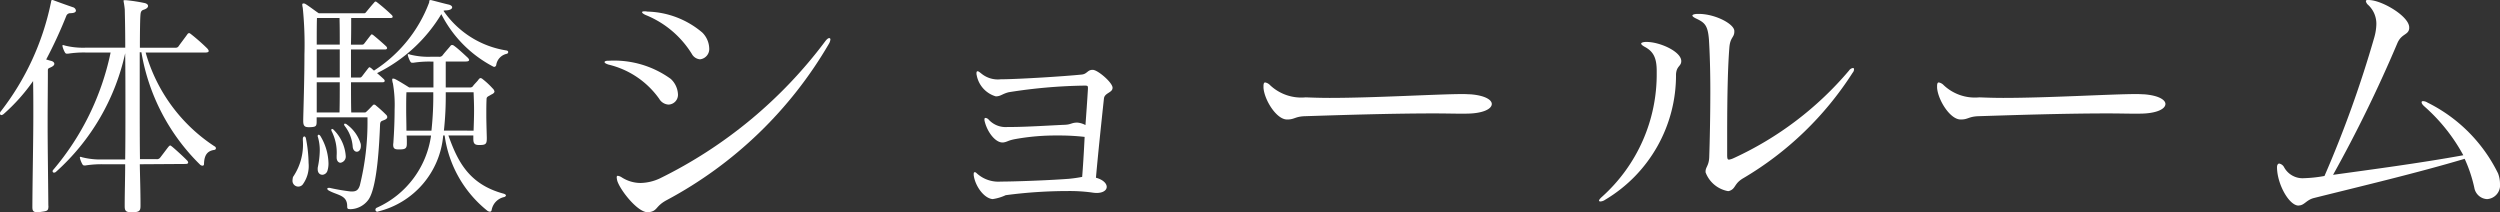 <svg xmlns="http://www.w3.org/2000/svg" width="136.465" height="11.584" viewBox="0 0 136.465 11.584">
  <rect x="0" y="0" width="136.465" height="11.584" fill="#333333" stroke="none"/>
  <g id="グループ_2019" data-name="グループ 2019" transform="translate(-575.929 -376.065)">
    <g id="グループ_1687" data-name="グループ 1687" transform="translate(-163.981 710.842)">
      <path id="パス_3409" data-name="パス 3409" d="M773.167-331.265a5.272,5.272,0,0,1,3.359.994,1.223,1.223,0,0,1,.391.829.534.534,0,0,1-.513.572.629.629,0,0,1-.511-.316,4.731,4.731,0,0,0-2.772-1.868c-.136-.045-.211-.091-.211-.135s.076-.076.211-.076Zm2.094,8.271c-.558,0-1.507-1.22-1.657-1.718a1.1,1.1,0,0,1-.03-.18c0-.061.015-.091.06-.091a.537.537,0,0,1,.2.076,1.914,1.914,0,0,0,1.04.316,2.612,2.612,0,0,0,1.039-.242,25.042,25.042,0,0,0,9.039-7.487c.09-.12.165-.18.226-.18a.069.069,0,0,1,.061.075.572.572,0,0,1-.076.226,22.5,22.5,0,0,1-8.857,8.542c-.648.347-.482.6-.995.663Zm2.41-8.647a5.285,5.285,0,0,0-2.531-2.124c-.12-.06-.181-.105-.181-.151,0-.03.046-.045.136-.045a.566.566,0,0,1,.151.015,4.8,4.8,0,0,1,3,1.144,1.271,1.271,0,0,1,.377.844.566.566,0,0,1-.5.617A.56.56,0,0,1,777.671-331.641Z" transform="translate(0 -0.198)" fill="#fff"/>
      <path id="パス_3410" data-name="パス 3410" d="M807.1-328.734c-.014.241-.436.256-.466.557-.136,1.251-.331,3.118-.437,4.324.391.105.588.316.588.5s-.2.332-.557.332a2.047,2.047,0,0,1-.286-.03,9.211,9.211,0,0,0-1.28-.075,25.918,25.918,0,0,0-3.39.226,2.563,2.563,0,0,1-.693.211h-.045c-.467-.06-.933-.723-1.009-1.3v-.075c0-.06.015-.09.061-.09.03,0,.061.015.105.06a1.749,1.749,0,0,0,1.311.452c.647,0,2.515-.061,3.705-.151a7.382,7.382,0,0,0,.738-.105c.045-.542.09-1.265.135-2.184a12.519,12.519,0,0,0-1.476-.076,12.467,12.467,0,0,0-2.335.2c-.391.076-.407.151-.633.181h-.045c-.377,0-.813-.543-.965-1.145a.3.3,0,0,1-.015-.106c0-.06.015-.09.061-.09a.287.287,0,0,1,.18.105,1.251,1.251,0,0,0,1.025.391h.18c.829,0,2.215-.09,2.938-.12.361-.015.361-.12.693-.12a1.148,1.148,0,0,1,.437.135c.045-.6.09-1.22.135-1.973v-.061c0-.105-.03-.12-.166-.12h-.045a28.65,28.65,0,0,0-4.112.361c-.362.091-.436.226-.708.226a1.486,1.486,0,0,1-1.039-1.145.393.393,0,0,1-.014-.12c0-.061.014-.106.06-.106s.105.045.2.121a1.421,1.421,0,0,0,1.084.316h.151c.949-.015,3.193-.151,4.248-.256.3-.03.316-.256.587-.256h.03c.272.014,1.069.693,1.069.979v.03Z" transform="translate(-6.464 -1.223)" fill="#fff"/>
      <path id="パス_3411" data-name="パス 3411" d="M831.345-327.126c-.5,0-1.039-.015-1.6-.015-2.4,0-5.137.091-7.035.151-.573.014-.587.18-.98.18h-.03c-.572,0-1.235-1.069-1.28-1.732v-.09c0-.136.03-.2.09-.2a.488.488,0,0,1,.271.151,2.486,2.486,0,0,0,1.943.663c.376.015.828.03,1.3.03,2.486,0,5.921-.21,7.292-.21.165,0,.3.014.406.014.783.061,1.16.3,1.16.528,0,.271-.482.527-1.417.527Z" transform="translate(-11.541 -1.445)" fill="#fff"/>
      <path id="パス_3412" data-name="パス 3412" d="M849.1-331.206c0,.3-.257.256-.287.723a7.908,7.908,0,0,1-3.871,6.854.5.5,0,0,1-.256.091c-.045,0-.076-.015-.076-.045,0-.045.06-.12.181-.226a8.978,8.978,0,0,0,2.968-6.764v-.091c0-.738-.2-1.069-.648-1.311-.136-.075-.2-.135-.2-.181s.106-.09.272-.09h.014c.739,0,1.853.513,1.9,1.009Zm2.531,7.1a1.616,1.616,0,0,1-1.205-1.024v-.045c0-.241.18-.316.2-.768.029-.859.06-2.274.06-3.645,0-1.055-.03-2.079-.076-2.787-.06-.768-.226-.919-.662-1.13-.166-.076-.241-.136-.241-.181s.105-.09.3-.09h.076c.9.014,1.913.557,1.913.934v.03c0,.332-.226.3-.271.874-.076.949-.12,2.44-.12,4.776v1.069c0,.2.014.272.1.272a.942.942,0,0,0,.242-.076,18.173,18.173,0,0,0,6.313-4.791.311.311,0,0,1,.21-.135c.046,0,.06.03.06.076a.287.287,0,0,1-.075.181,17.824,17.824,0,0,1-5.965,5.755c-.543.316-.392.588-.8.708Z" transform="translate(-17.416 -0.242)" fill="#fff"/>
      <path id="パス_3413" data-name="パス 3413" d="M879.913-327.126c-.5,0-1.039-.015-1.6-.015-2.4,0-5.138.091-7.035.151-.573.014-.588.18-.98.18h-.03c-.573,0-1.235-1.069-1.281-1.732v-.09c0-.136.03-.2.09-.2a.487.487,0,0,1,.272.151,2.484,2.484,0,0,0,1.943.663c.376.015.829.03,1.3.03,2.485,0,5.92-.21,7.292-.21.166,0,.3.014.407.014.783.061,1.16.3,1.16.528,0,.271-.481.527-1.416.527Z" transform="translate(-23.339 -1.445)" fill="#fff"/>
      <path id="パス_3414" data-name="パス 3414" d="M894.669-323.555c-.5,0-1.145-1.114-1.175-2.049v-.045c0-.135.06-.2.12-.2a.386.386,0,0,1,.256.181,1.151,1.151,0,0,0,1.115.617,7.222,7.222,0,0,0,1.1-.12,61.749,61.749,0,0,0,2.727-7.592,2.857,2.857,0,0,0,.105-.693,1.4,1.4,0,0,0-.451-1.055.358.358,0,0,1-.121-.2c0-.045.045-.075.136-.075.03,0,.06.015.106.015.723.06,2.123.9,2.123,1.491v.061c-.045.362-.421.271-.647.8a74.131,74.131,0,0,1-3.51,7.186c1.838-.256,4.715-.633,7.11-1.07a9.7,9.7,0,0,0-2.109-2.651c-.122-.105-.167-.181-.167-.242,0-.045.03-.06.076-.06a.472.472,0,0,1,.241.076,8.471,8.471,0,0,1,3.857,3.871,1.649,1.649,0,0,1,.105.558.757.757,0,0,1-.708.843.747.747,0,0,1-.693-.618,7.686,7.686,0,0,0-.528-1.582c-2.636.783-5.634,1.491-8.225,2.139-.421.105-.527.407-.829.407Z" transform="translate(-29.291 0)" fill="#fff"/>
    </g>
    <g id="グループ_2011" data-name="グループ 2011" transform="translate(197.223 -259.962)">
      <path id="パス_3963" data-name="パス 3963" d="M381.35,647.271c0,.275-.065.275-.445.327a.8.8,0,0,1-.17.013c-.223,0-.262-.091-.262-.288v-.039c.013-1.9.052-3.573.052-5.013,0-.654,0-1.27-.013-1.819a10.076,10.076,0,0,1-1.6,1.793.243.243,0,0,1-.131.065.087.087,0,0,1-.079-.092.183.183,0,0,1,.052-.117,14.4,14.4,0,0,0,2.723-5.89c.026-.092.013-.184.078-.184a.143.143,0,0,1,.066.013c.353.131.681.249,1.06.38a.221.221,0,0,1,.17.183c0,.079-.079.144-.314.144a.23.23,0,0,0-.21.144,24.641,24.641,0,0,1-1.1,2.383c.091.026.17.052.275.078s.17.092.17.157-.052.131-.209.2-.144.066-.144.249c0,.733-.013,1.7-.013,2.788,0,1.362.026,2.906.039,4.5Zm4.987-2.278c.013.734.039,1.466.039,2.212v.039c0,.275-.039.367-.445.367h-.065c-.288,0-.353-.079-.353-.327v-.026c0-.733.026-1.505.026-2.265h-1.217a5.555,5.555,0,0,0-.956.066h-.052c-.052,0-.079-.013-.118-.079a1.437,1.437,0,0,1-.118-.288c0-.026-.013-.039-.013-.065a.035.035,0,0,1,.039-.039.333.333,0,0,1,.092.026,4.085,4.085,0,0,0,1.126.117h1.217c.013-.9.013-1.806.013-2.657,0-1.165,0-2.251-.013-3.141a12.193,12.193,0,0,1-3.783,6.479.175.175,0,0,1-.1.039.076.076,0,0,1-.079-.079.113.113,0,0,1,.039-.079,14.426,14.426,0,0,0,3.128-6.4h-1.374a5.6,5.6,0,0,0-.956.065h-.052c-.052,0-.079-.013-.118-.079a1.442,1.442,0,0,1-.118-.288c0-.026-.013-.039-.013-.065a.035.035,0,0,1,.039-.039.332.332,0,0,1,.092.026,4.1,4.1,0,0,0,1.126.117h2.173c0-1.2-.026-2-.026-2.081-.026-.288-.065-.419-.065-.471s.013-.039.065-.039h.079a8.935,8.935,0,0,1,.955.144c.157.026.236.091.236.17s-.079.157-.249.209-.157.222-.17.341c-.013.209-.026.825-.026,1.728h1.95a.179.179,0,0,0,.17-.091c.091-.131.38-.51.471-.641a.135.135,0,0,1,.091-.065c.039,0,.066.026.118.065a10.792,10.792,0,0,1,.877.772c.053.065.079.1.079.144s-.053.079-.17.079h-3.272a9.057,9.057,0,0,0,3.757,5.118.123.123,0,0,1,.079.1c0,.052-.026.091-.1.1-.34.052-.537.249-.55.759,0,.079-.039.1-.079.1a.2.2,0,0,1-.131-.052,11.2,11.2,0,0,1-3.207-6.139h-.092v2.6c0,.995,0,2.081.013,3.233h.89a.218.218,0,0,0,.21-.078c.065-.079.366-.484.458-.6.039-.039.065-.066.092-.066s.052.026.092.053c.209.17.693.615.824.759a.176.176,0,0,1,.065.118q0,.079-.157.078Z" fill="#fff"/>
      <path id="パス_3964" data-name="パス 3964" d="M432.7,643.606c0-.079.039-.131.079-.131s.078.04.091.118a7.44,7.44,0,0,1,.144,1.335,1.709,1.709,0,0,1-.327,1.178.316.316,0,0,1-.55-.249.894.894,0,0,1,.026-.17,3.141,3.141,0,0,0,.537-2.016Zm2.552,3.835c-.091,0-.131-.026-.131-.131v-.026c0-.615-.524-.589-.995-.851-.052-.026-.091-.065-.091-.1s.026-.052.091-.052a.256.256,0,0,1,.092.013,10.987,10.987,0,0,0,1.086.184h.1c.249,0,.34-.131.406-.327a14.325,14.325,0,0,0,.419-3.6v-.118h-2.775v.183c0,.288-.013.34-.354.353h-.091c-.222,0-.288-.091-.288-.34v-.079c.013-.629.066-2.16.066-3.547a19.839,19.839,0,0,0-.092-2.552.891.891,0,0,1-.026-.17c0-.039.013-.065.065-.065a.229.229,0,0,1,.079.013c.183.1.576.406.759.524h2.448c.079,0,.092-.013.144-.079.118-.144.3-.367.432-.51a.1.1,0,0,1,.079-.053c.026,0,.052.026.092.053a10.177,10.177,0,0,1,.785.681.157.157,0,0,1,.052.1c0,.039-.039.066-.131.066h-2.134c0,.445,0,.942-.013,1.453h.6c.079,0,.079-.013.131-.065.1-.131.249-.327.353-.458.026-.026.039-.039.052-.039s.039.013.079.039c.249.2.628.536.72.628a.205.205,0,0,1,.039.079c0,.052-.052.079-.1.079h-1.872v1.532h.471c.079,0,.079-.013.131-.065.1-.131.249-.327.353-.458.026-.026.039-.039.052-.039s.039.013.079.039.1.092.17.144a7.561,7.561,0,0,0,3.011-3.717c.013-.053-.013-.131.065-.131h.039c.366.092.694.184.982.249.092.026.17.079.17.144s-.065.131-.222.157-.2,0-.249.039a5.124,5.124,0,0,0,3.43,2.16c.079.013.1.052.1.091a.1.1,0,0,1-.078.092.735.735,0,0,0-.576.615.124.124,0,0,1-.118.1c-.013,0-.026-.013-.039-.013a6.6,6.6,0,0,1-2.84-2.867,8.432,8.432,0,0,1-3.508,3.22c.17.144.327.288.38.34a.2.2,0,0,1,.039.079c0,.052-.052.079-.1.079h-1.741c0,.589,0,1.152.013,1.649h.694c.092,0,.092,0,.157-.065.091-.079.222-.223.3-.3.039-.052.065-.065.1-.065a.155.155,0,0,1,.1.053,7.047,7.047,0,0,1,.55.5.177.177,0,0,1,.065.131c0,.052-.039.1-.131.144-.17.079-.249.053-.262.262-.039.956-.144,3.429-.641,4.11a1.257,1.257,0,0,1-.982.51Zm-.537-8.979c0-.523,0-1.008-.013-1.453h-1.231c-.013.327-.013.85-.013,1.453Zm0,.262h-1.257v1.532h1.257Zm-.013,3.442c.013-.5.013-1.06.013-1.649h-1.257v1.649Zm-.942,3.4c-.131,0-.249-.1-.249-.3a.534.534,0,0,1,.013-.144,4.731,4.731,0,0,0,.1-.864,2.57,2.57,0,0,0-.1-.746.118.118,0,0,1-.013-.066.06.06,0,0,1,.052-.065c.026,0,.052.013.092.065a3,3,0,0,1,.445,1.492,1.3,1.3,0,0,1-.052.392A.312.312,0,0,1,433.763,645.569Zm.785-1.047a2.583,2.583,0,0,0-.275-1.335.1.1,0,0,1-.013-.052v-.013c0-.039.013-.053.039-.053a.113.113,0,0,1,.078.039,2.236,2.236,0,0,1,.668,1.44.341.341,0,0,1-.288.366c-.1,0-.209-.092-.209-.288Zm1.322-.524c0,.2-.1.314-.223.314-.091,0-.2-.079-.222-.262a2.067,2.067,0,0,0-.432-1.139.173.173,0,0,1-.039-.092c0-.026.026-.039.052-.039a.175.175,0,0,1,.092.039,2.048,2.048,0,0,1,.759,1.047.358.358,0,0,1,.013.117Zm6.453-.052c-.249,0-.314-.091-.314-.34v-.183h-1.361c.5,1.4,1.113,2.67,3.024,3.181.079.026.118.065.118.092s-.039.078-.1.091a.882.882,0,0,0-.681.707c-.013.065-.053.091-.092.091a.272.272,0,0,1-.144-.052,6.362,6.362,0,0,1-2.33-4.11h-.078a4.683,4.683,0,0,1-3.547,4.149.08.08,0,0,1-.052.013.1.1,0,0,1-.1-.1.118.118,0,0,1,.078-.118,5.088,5.088,0,0,0,2.958-3.94h-1.335a3.171,3.171,0,0,1,.013.353v.079c0,.275-.078.327-.406.327h-.052c-.223,0-.288-.065-.288-.262,0-.039.013-.092.013-.144.039-.55.065-1.191.065-1.767a6.888,6.888,0,0,0-.092-1.427.825.825,0,0,1-.039-.2c0-.052.013-.065.039-.065a.24.24,0,0,1,.118.026c.21.1.772.458.772.458h1.322v-1.414h-.144a5.6,5.6,0,0,0-.956.065h-.052c-.052,0-.079-.013-.118-.079a1.468,1.468,0,0,1-.118-.288c0-.026-.013-.039-.013-.065a.035.035,0,0,1,.039-.039.33.33,0,0,1,.091.026,4.1,4.1,0,0,0,1.126.117h.432a.221.221,0,0,0,.222-.091c.118-.157.3-.353.419-.5a.113.113,0,0,1,.091-.052.213.213,0,0,1,.118.052c.2.144.524.445.72.628a.293.293,0,0,1,.091.131c0,.065-.065.091-.183.091H440.5V640.8h1.3a.194.194,0,0,0,.2-.092c.052-.079.249-.261.3-.353.039-.039.065-.065.092-.065a.183.183,0,0,1,.118.052,4.211,4.211,0,0,1,.55.511.3.3,0,0,1,.1.17c0,.052-.052.117-.183.17-.144.1-.249.1-.249.249-.013.288-.013.55-.013.838,0,.353.013.733.026,1.243v.079c0,.275-.065.34-.366.34Zm-2.6-.785a17.549,17.549,0,0,0,.1-2.094h-1.466c-.013.3-.013.615-.013.969s.013.72.013,1.126Zm2.3,0c.013-.38.026-.746.026-1.1s-.013-.668-.026-.995H440.5a17.354,17.354,0,0,1-.1,2.094Z" transform="translate(-37.463)" fill="#fff"/>
    </g>
  </g>
</svg>
